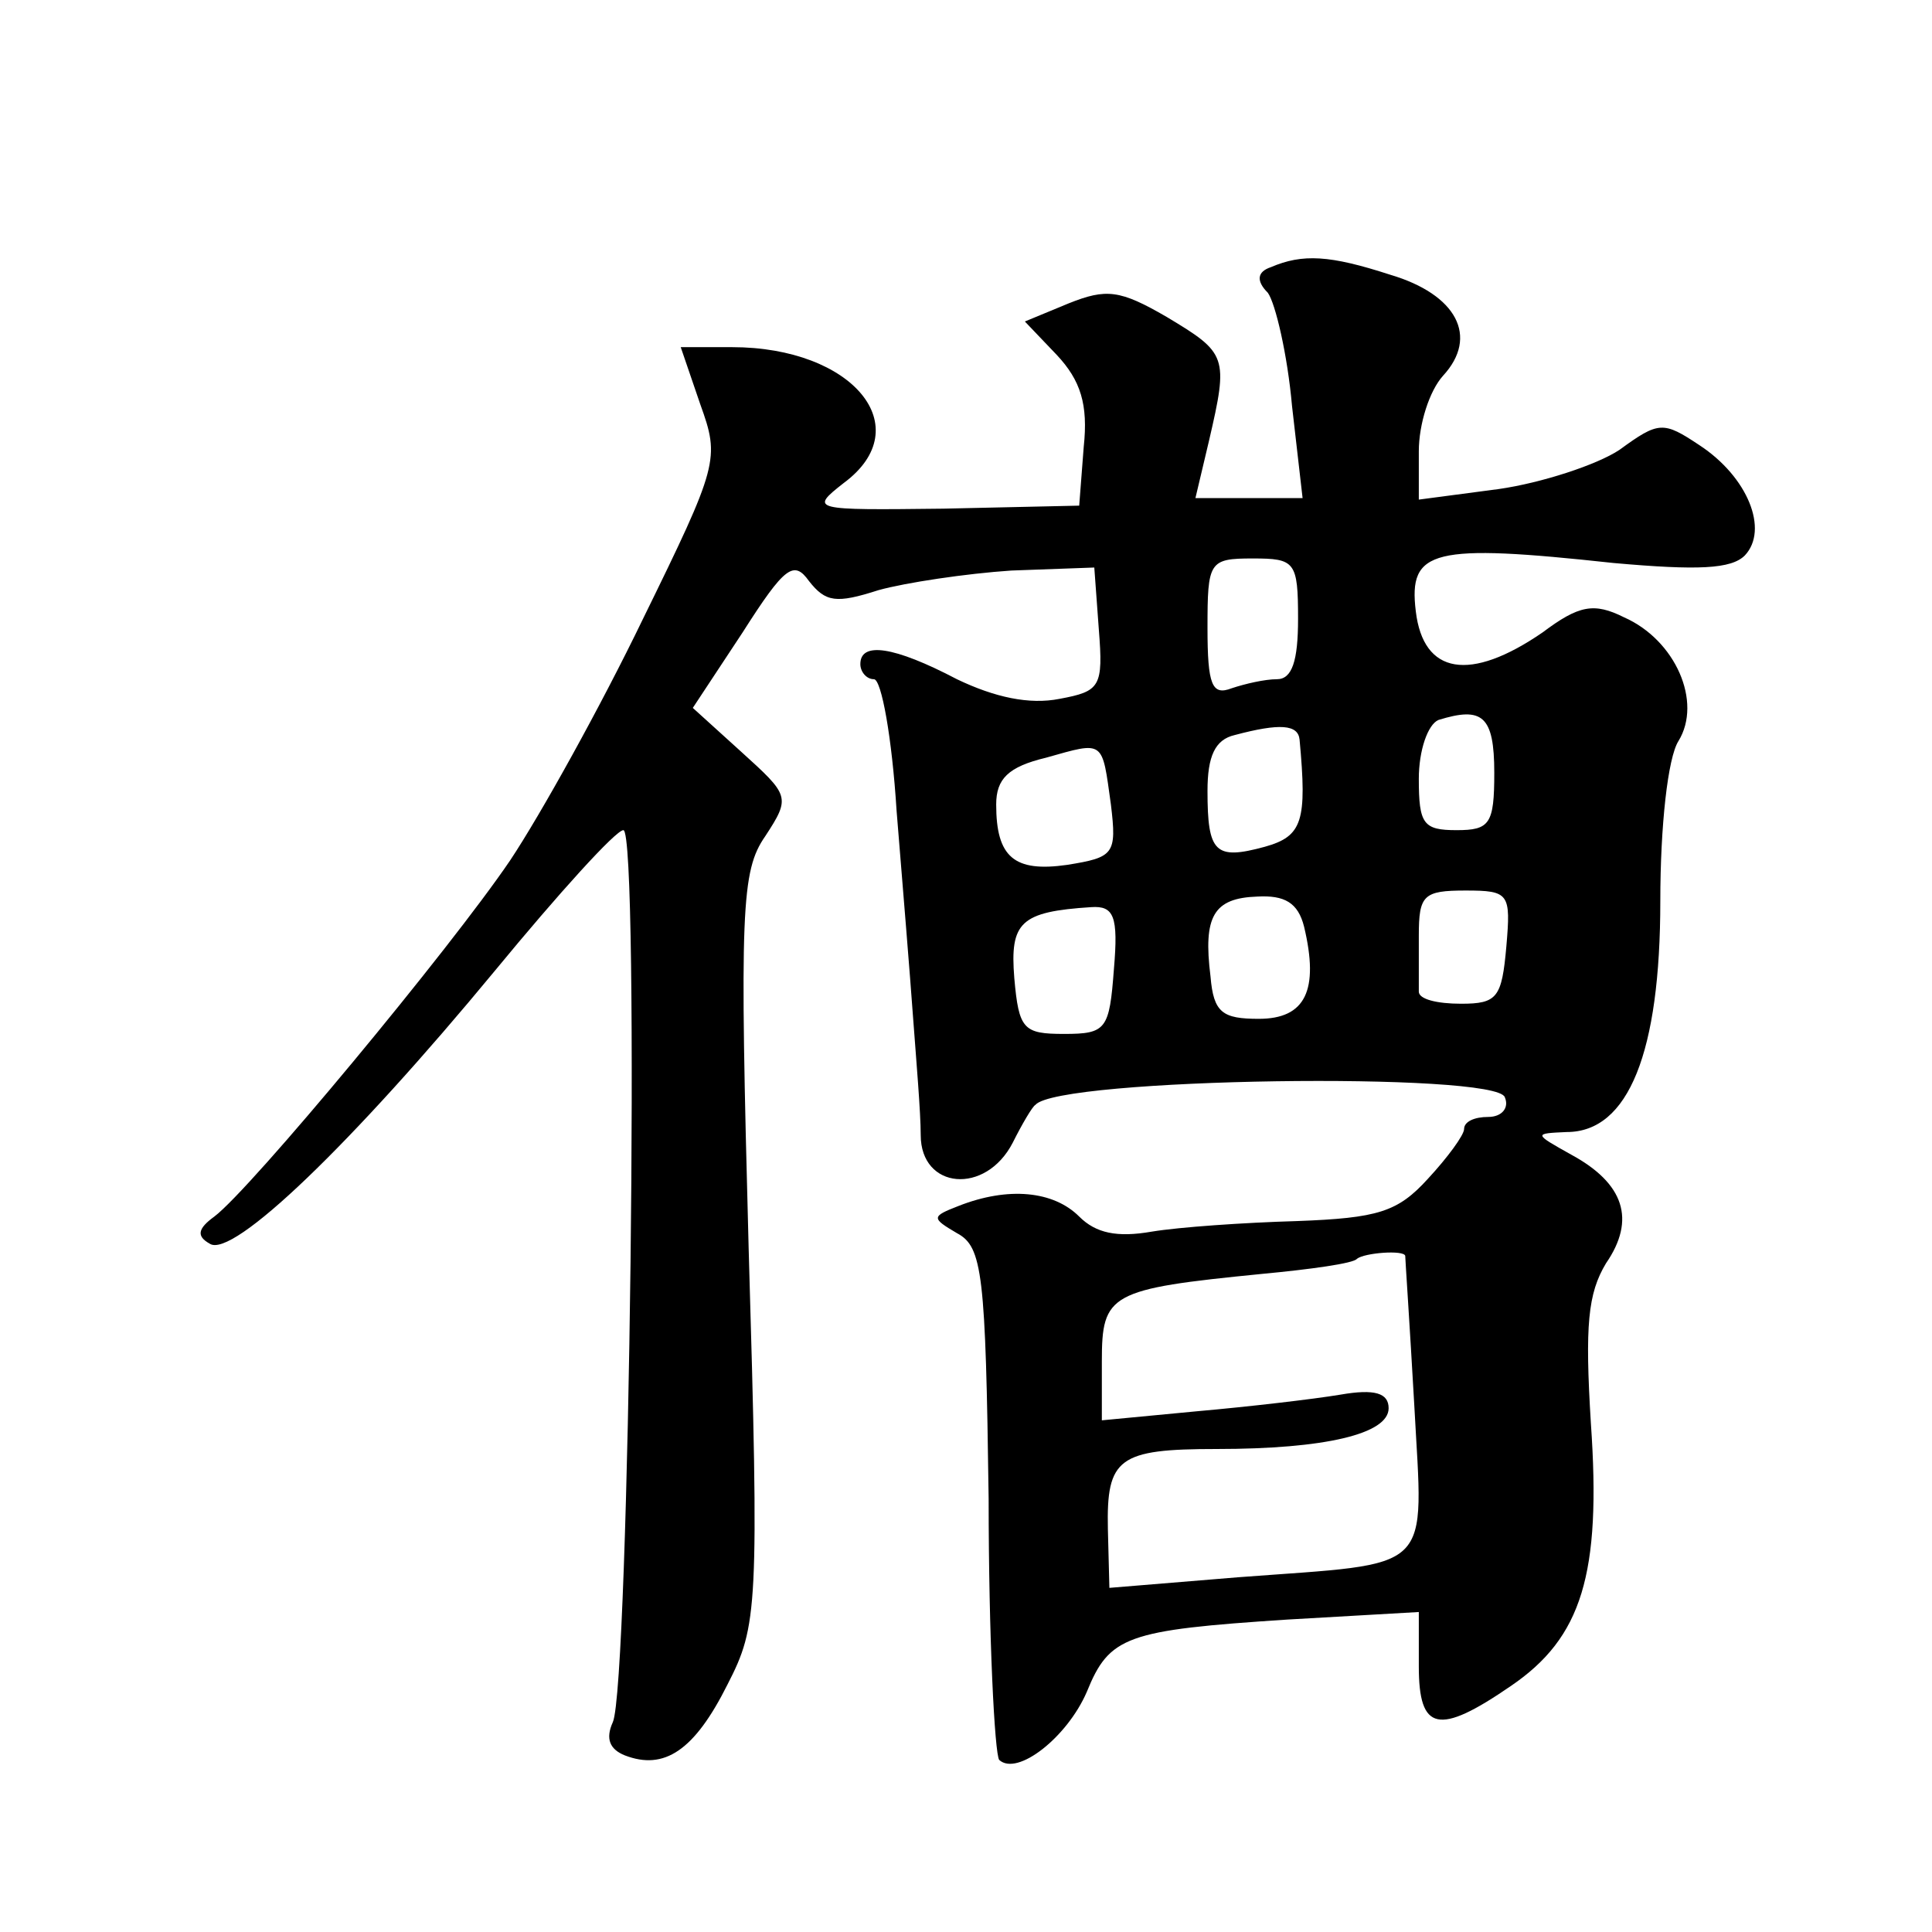<?xml version="1.0" standalone="no"?>
<!DOCTYPE svg PUBLIC "-//W3C//DTD SVG 20010904//EN"
 "http://www.w3.org/TR/2001/REC-SVG-20010904/DTD/svg10.dtd">
<svg version="1.0" xmlns="http://www.w3.org/2000/svg"
 width="128pt" height="128pt" viewBox="0 0 128 128"
 preserveAspectRatio="xMidYMid meet">
<g transform="translate(0,128) scale(0.1,-0.1)"
fill="#0" stroke="none">
<path d="M842 1103 c-9 -3 -10 -9 -2 -17 5 -7 13 -41 16 -75 l7 -61 -36 0 -35 0
9 38 c13 56 12 58 -28 82 -31 18 -40 19 -65 9 l-29 -12 21 -22 c16 -17 21 -33 18
-61 l-3 -39 -90 -2 c-87 -1 -89 -1 -66 17 50 37 6 90 -74 90 l-34 0 13 -38 c13
-36 12 -40 -38 -142 -28 -58 -68 -130 -88 -160 -40 -59 -172 -218 -196 -236 -11
-8 -12 -13 -3 -18 15 -10 94 66 189 181 42 51 80 93 85 93 11 0 4 -567 -7 -591
-5 -11 -2 -18 8 -22 26 -10 46 3 68 47 20 39 21 50 14 289 -6 224 -5 250 11 273
17 26 16 27 -16 56 l-32 29 33 50 c28 44 34 48 44 34 11 -14 18 -15 46 -6 18 5
58 11 88 13 l55 2 3 -41 c3 -38 1 -41 -26 -46 -20 -4 -43 1 -68 13 -42 22 -64 25
-64 10 0 -5 4 -10 9 -10 5 0 12 -39 15 -87 4 -49 9 -110 11 -138 2 -27 5 -62 5
-77 0 -36 43 -40 61 -5 6 12 13 24 15 25 15 18 306 22 311 5 3 -7 -2 -13 -11 -13
-9 0 -16 -3 -16 -8 0 -4 -11 -19 -24 -33 -20 -22 -33 -26 -87 -28 -35 -1 -78 -4
-96 -7 -23 -4 -37 -1 -48 10 -17 17 -47 20 -80 7 -18 -7 -18 -8 -1 -18 17 -9 19
-27 21 -176 0 -92 4 -169 7 -173 12 -11 45 15 58 45 15 37 26 41 133 48 l87 5 0
-36 c0 -43 13 -46 61 -13 47 32 60 74 53 174 -4 65 -2 86 10 106 20 29 12 53 -23
72 -25 14 -25 14 -3 15 41 0 62 53 62 153 0 50 5 95 12 106 16 26 -2 67 -36 82
-20 10 -30 8 -54 -10 -48 -33 -79 -28 -84 14 -5 41 11 45 131 32 56 -5 78 -4 87
5 16 17 2 52 -30 73 -24 16 -27 16 -53 -3 -15 -10 -52 -22 -80 -26 l-53 -7 0 32
c0 18 7 40 16 50 24 26 9 54 -35 67 -40 13 -58 14 -79 5z m18 -233 c0 -28 -4 -40
-14 -40 -8 0 -21 -3 -30 -6 -13 -5 -16 2 -16 40 0 44 1 46 30 46 28 0 30 -2 30
-40z m130 -102 c0 -34 -3 -38 -25 -38 -22 0 -25 4 -25 34 0 19 6 36 13 39 29 9
37 3 37 -35z m-129 22 c5 -54 2 -64 -23 -71 -33 -9 -38 -4 -38 37 0 23 5 34 18
37 30 8 42 7 43 -3z m-125 -43 c4 -33 2 -35 -29 -40 -35 -5 -47 5 -47 40 0 17 8
25 33 31 39 11 37 12 43 -31z m128 -81 c10 -42 1 -61 -30 -61 -24 0 -30 4 -32 28
-5 40 2 52 31 53 18 1 27 -4 31 -20z m134 -13 c-3 -34 -6 -38 -30 -38 -16 0 -28
3 -28 8 0 4 0 21 0 37 0 27 3 30 31 30 29 0 30 -2 27 -37z m-260 -15 c-3 -40 -5
-43 -33 -43 -27 0 -30 3 -33 37 -3 37 4 44 51 47 15 1 18 -6 15 -41z m193 -190
c0 -2 3 -46 6 -99 6 -113 15 -104 -117 -114 l-85 -7 -1 39 c-1 47 7 53 72 53 72
0 114 10 114 27 0 10 -9 13 -32 9 -18 -3 -61 -8 -95 -11 l-63 -6 0 39 c0 45 5 48
106 58 32 3 61 7 63 10 5 4 31 6 32 2z"/>
</g>
</svg>
